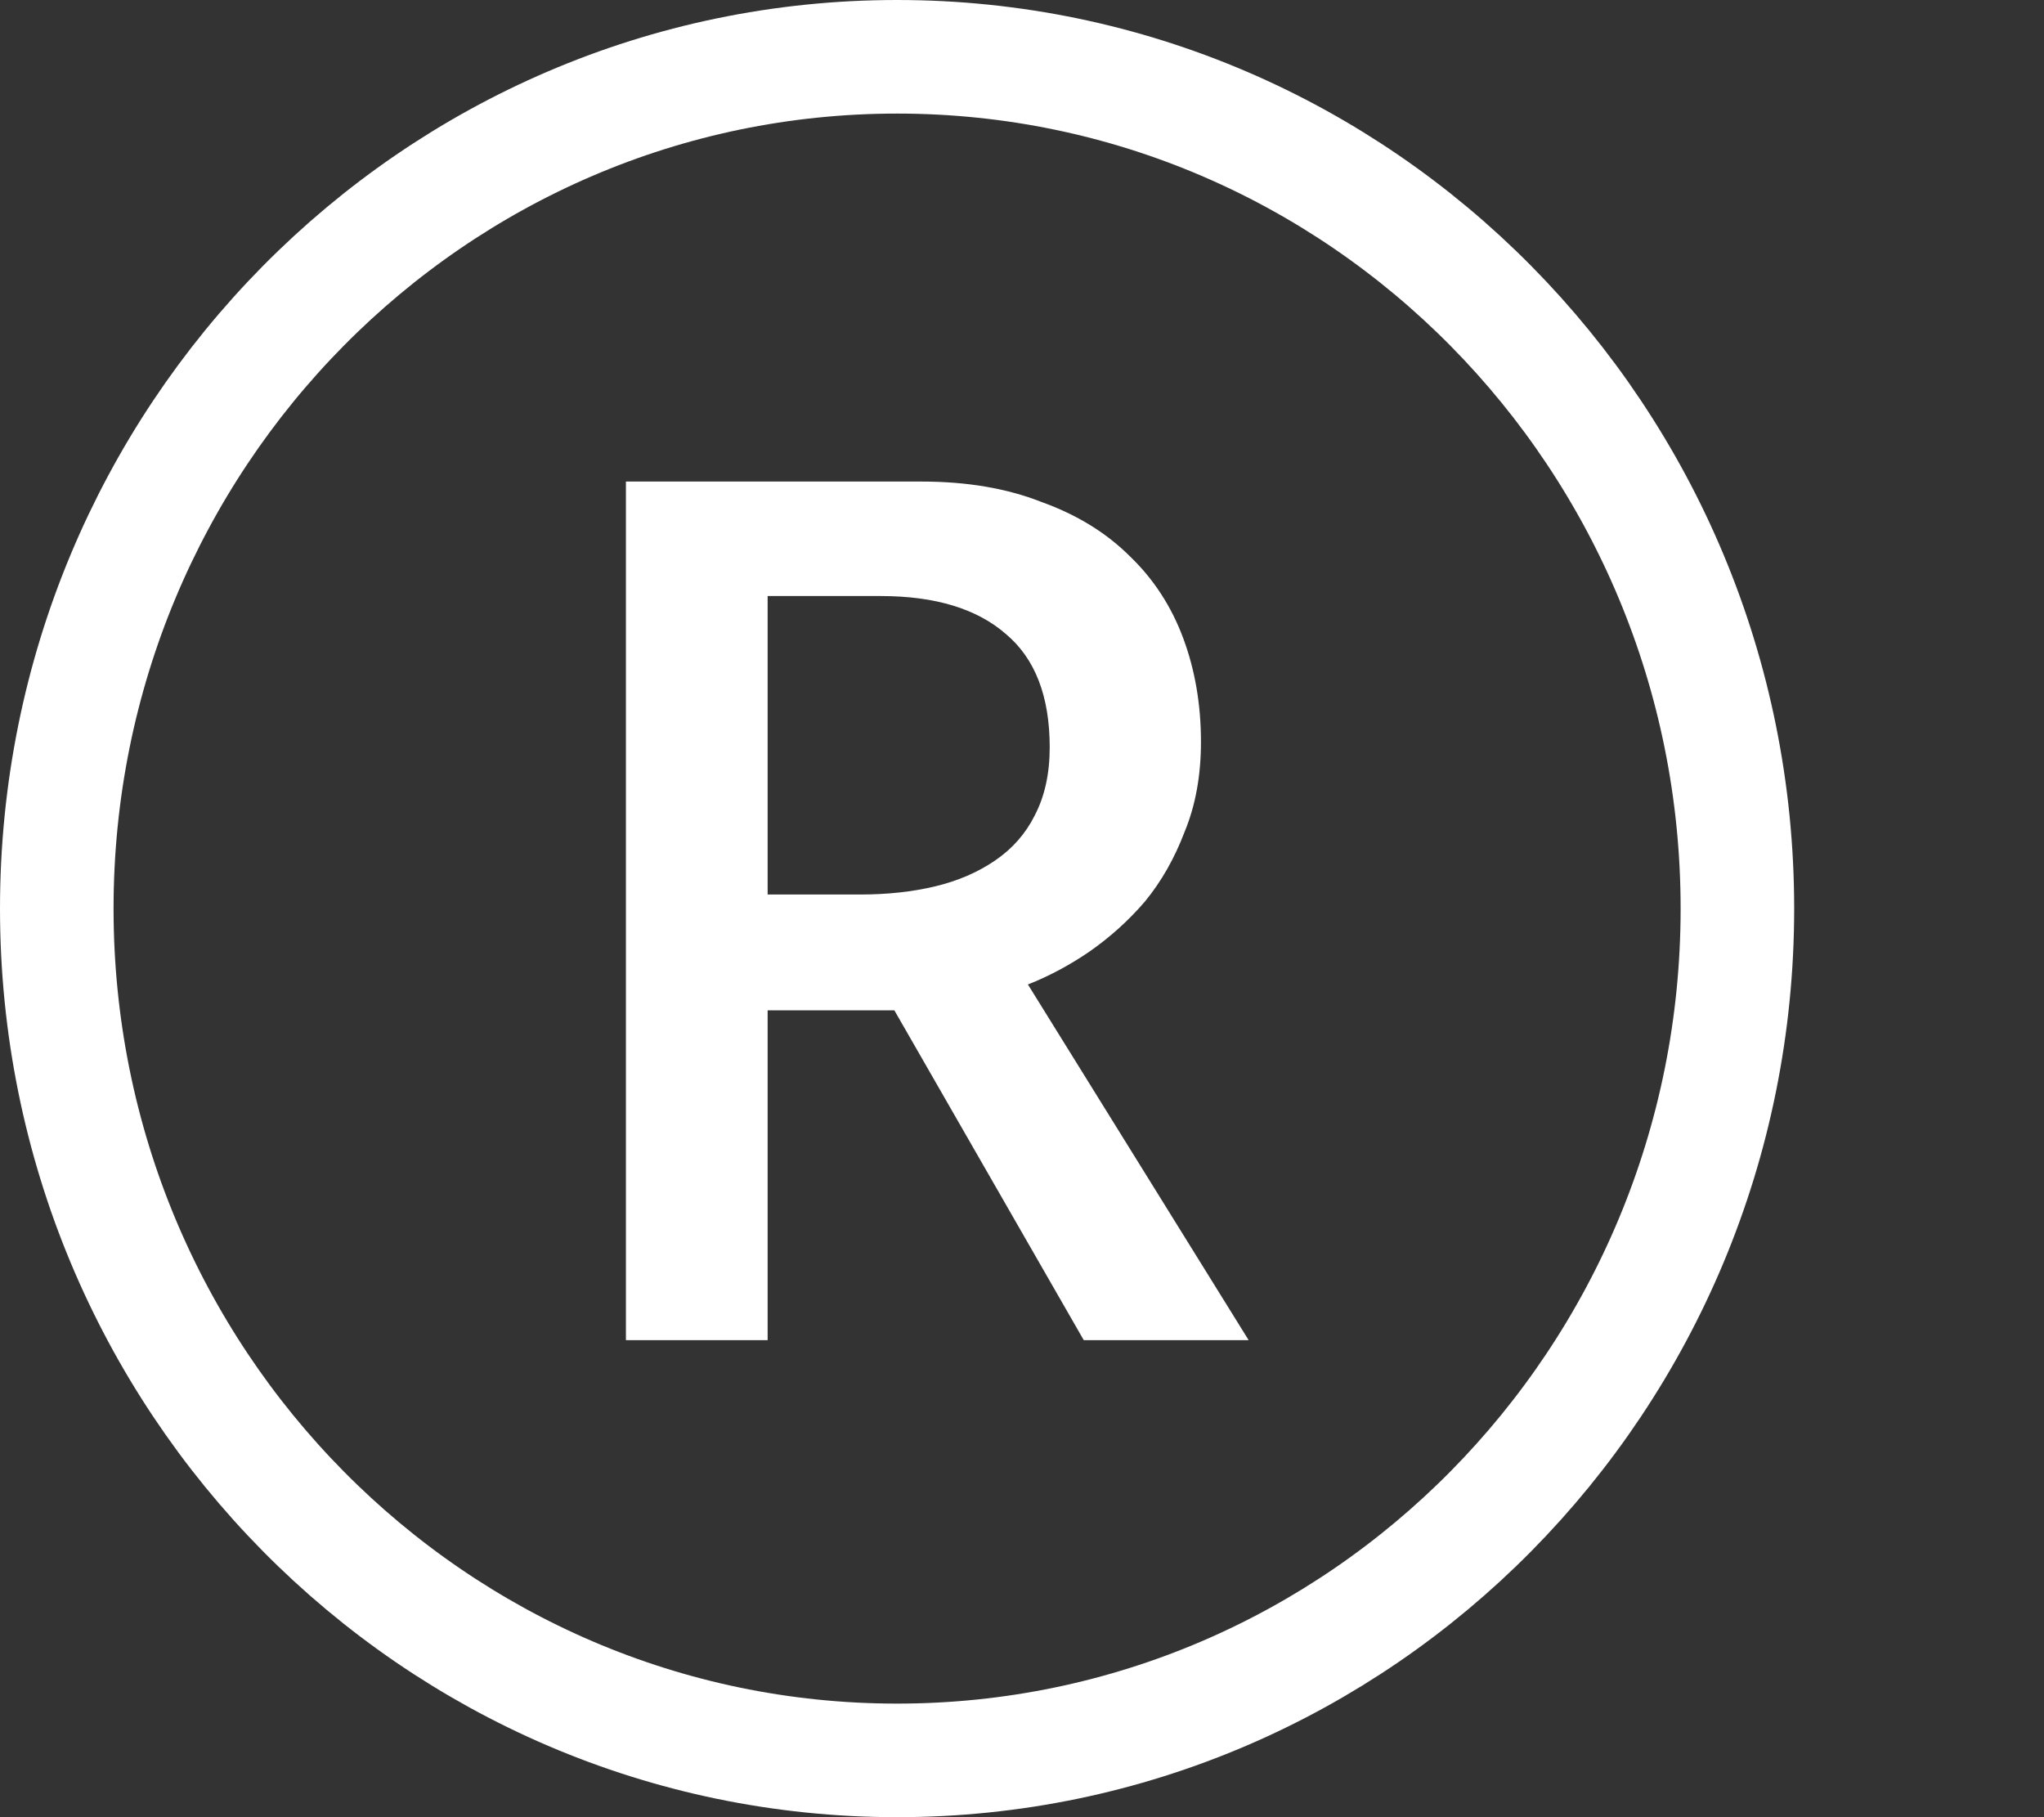 <svg width="90" height="80" viewBox="0 0 90 80" fill="none" xmlns="http://www.w3.org/2000/svg">
<rect x="0" y="0" width="90" height="80" fill="#333333" stroke="none"/>
<path d="M39.5 2.5C59.905 2.5 76.5 19.26 76.5 40C76.5 60.74 59.905 77.5 39.5 77.5C19.095 77.5 2.5 60.74 2.5 40C2.5 19.26 19.095 2.5 39.5 2.5Z" stroke="white" stroke-width="5"/>
<path d="M27.56 21.2H40.58C42.58 21.2 44.34 21.5 45.86 22.1C47.42 22.66 48.72 23.46 49.76 24.5C50.8 25.5 51.58 26.7 52.1 28.1C52.62 29.5 52.88 31.02 52.88 32.66C52.88 34.14 52.64 35.46 52.16 36.62C51.72 37.78 51.14 38.8 50.42 39.68C49.7 40.52 48.88 41.26 47.96 41.9C47.08 42.5 46.18 42.98 45.26 43.34L54.98 59H47.72L39.38 44.48H33.8V59H27.56V21.2ZM33.8 39.38H37.88C39.08 39.38 40.18 39.26 41.18 39.02C42.18 38.78 43.06 38.4 43.82 37.88C44.58 37.36 45.16 36.7 45.56 35.9C46 35.06 46.22 34.06 46.22 32.9C46.22 30.66 45.58 29 44.3 27.92C43.02 26.8 41.18 26.24 38.78 26.24H33.8V39.38Z" fill="white"/>
</svg>
